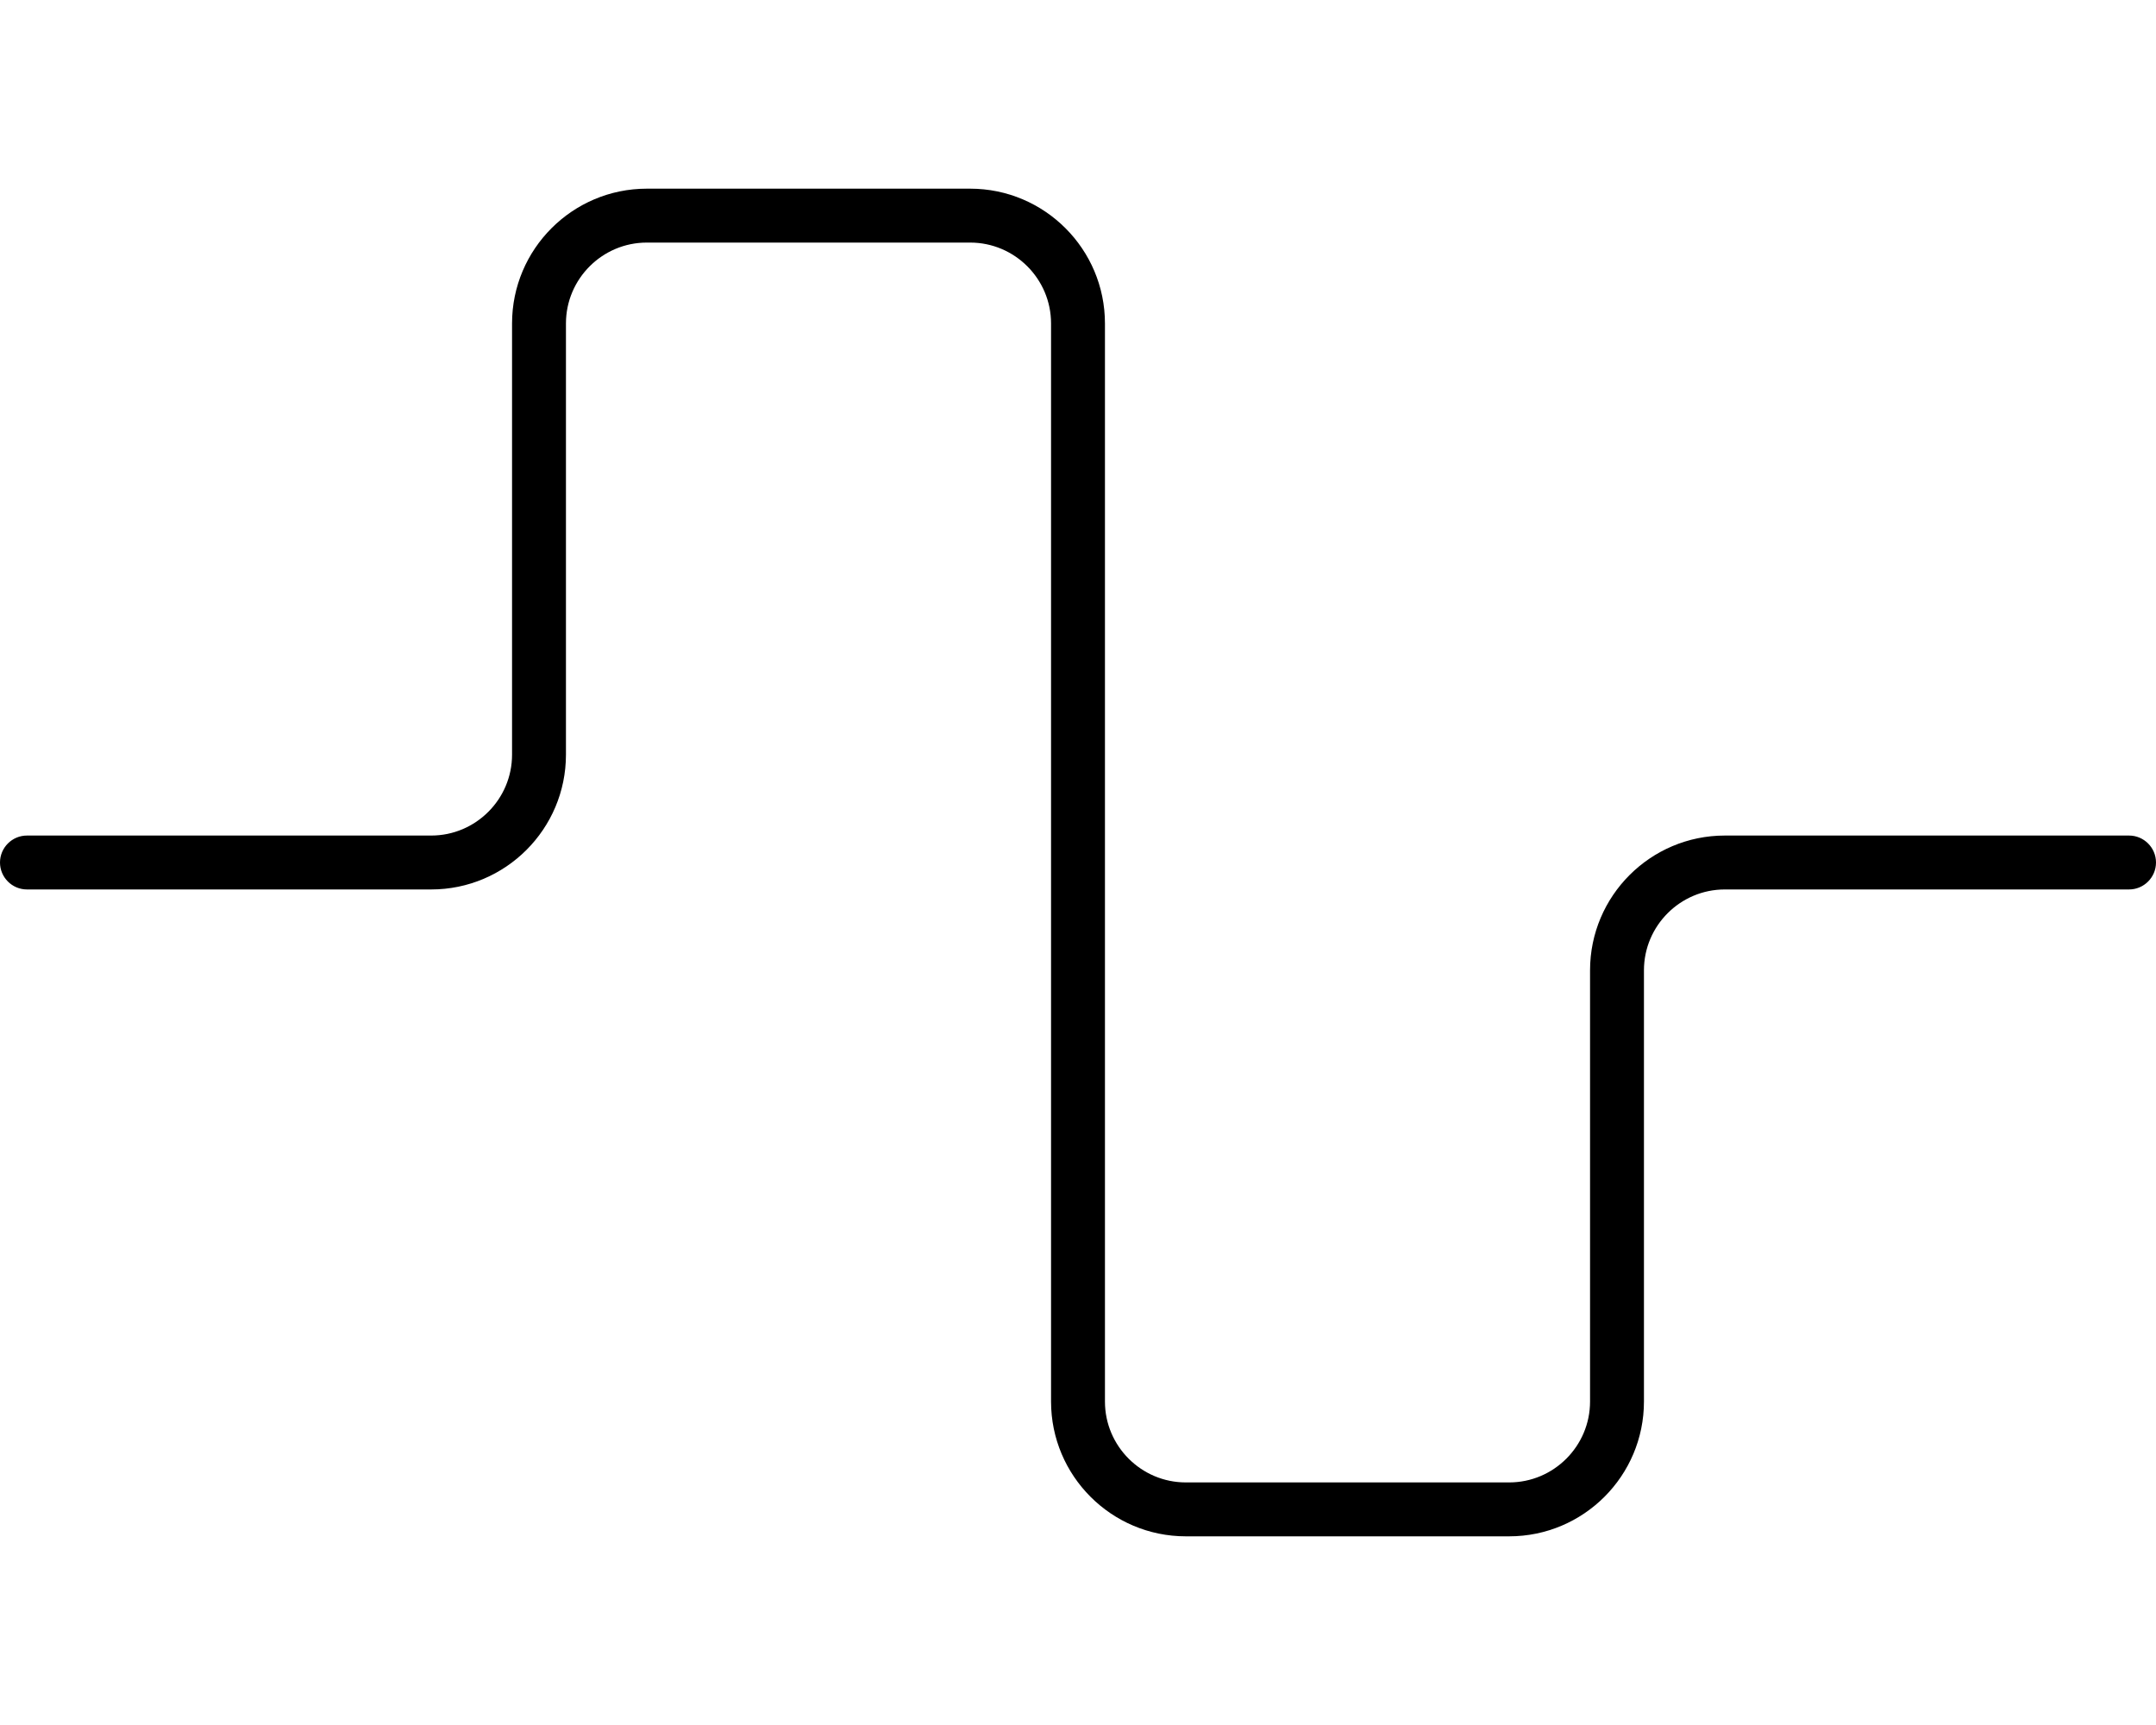 <svg xmlns="http://www.w3.org/2000/svg" viewBox="0 0 640 512"><!-- Font Awesome Pro 6.0.0-alpha2 by @fontawesome - https://fontawesome.com License - https://fontawesome.com/license (Commercial License) --><path d="M640 256C640 260.406 636.406 264 632 264H512C498.781 264 488 274.781 488 288V416C488 438.062 470.062 456 448 456H352C329.938 456 312 438.062 312 416V96C312 82.781 301.219 72 288 72H192C178.781 72 168 82.781 168 96V224C168 246.062 150.062 264 128 264H8C3.594 264 0 260.406 0 256S3.594 248 8 248H128C141.219 248 152 237.219 152 224V96C152 73.938 169.938 56 192 56H288C310.062 56 328 73.938 328 96V416C328 429.219 338.781 440 352 440H448C461.219 440 472 429.219 472 416V288C472 265.938 489.938 248 512 248H632C636.406 248 640 251.594 640 256Z"/></svg>